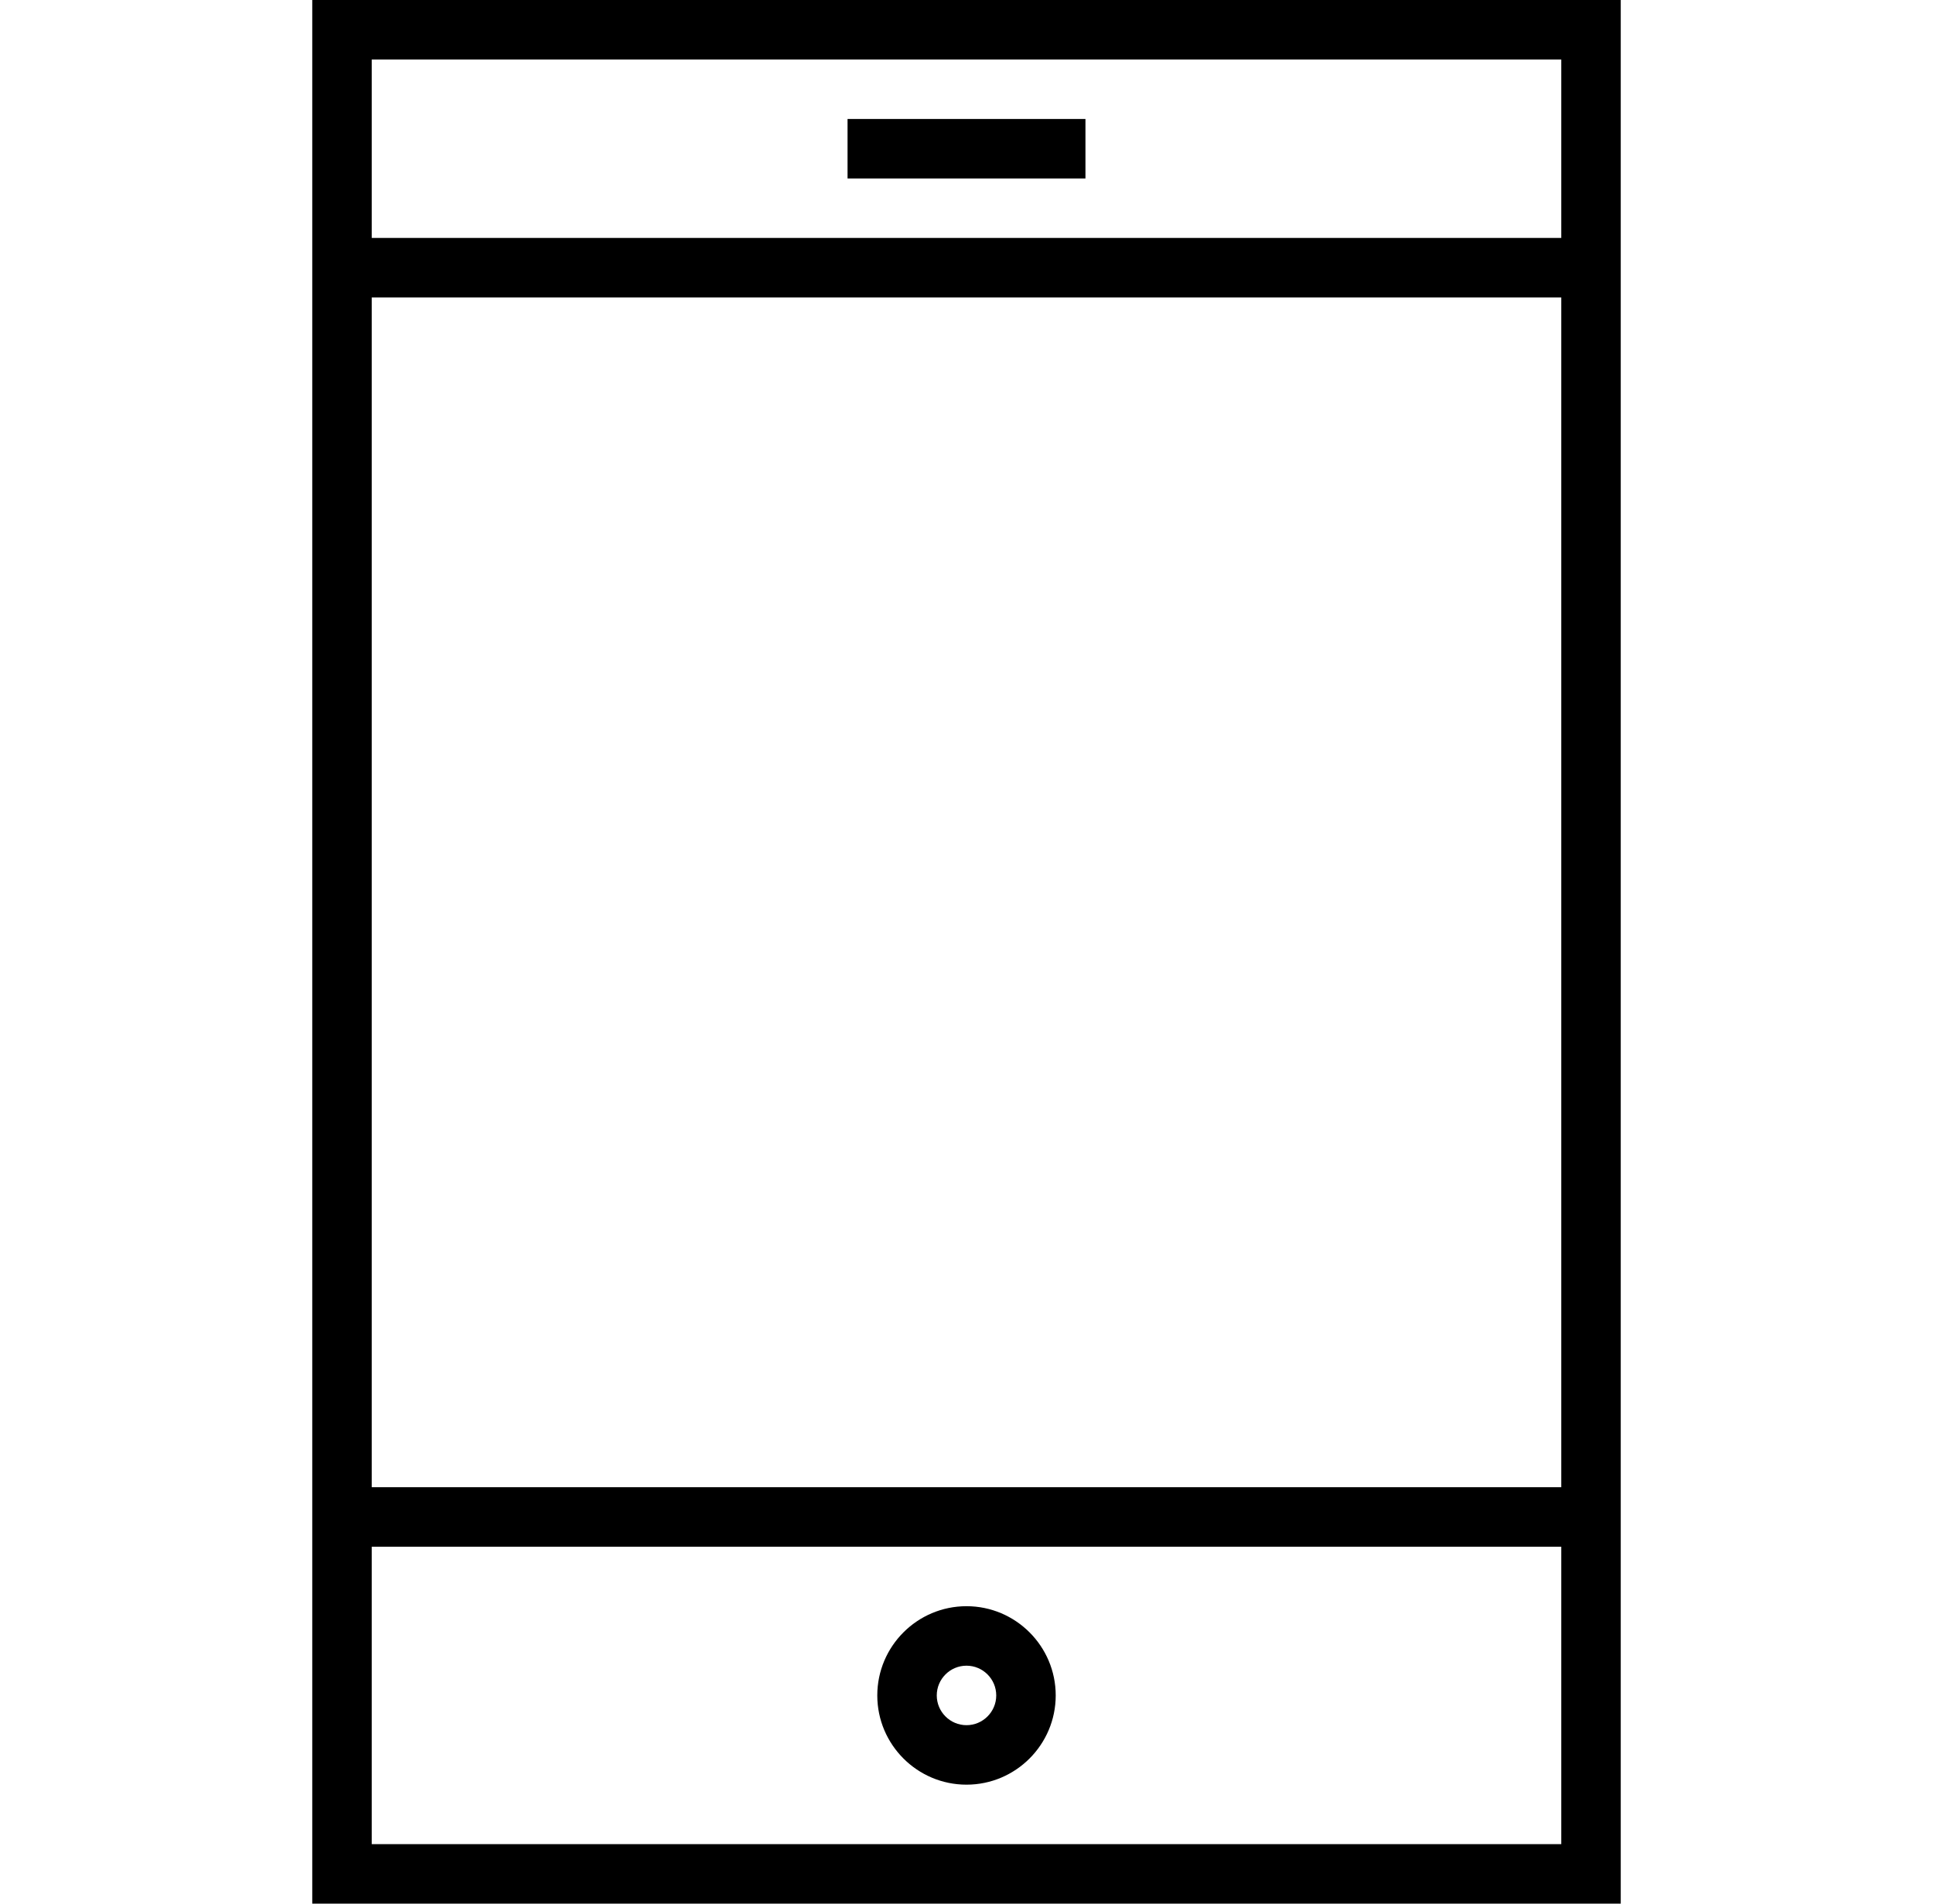 <svg width="65" height="64" viewBox="0 0 65 64" fill="none" xmlns="http://www.w3.org/2000/svg">
<path d="M54.5 0H10.5V64H54.5V0ZM52.5 2V8H12.5V2H52.5ZM52.5 10V50H12.5V10H52.5ZM12.5 62V52H52.5V62H12.5Z" fill="black"/>
<path d="M36.5 4H28.5V6H36.5V4Z" fill="black"/>
<path d="M32.5 54C30.846 54 29.5 55.346 29.5 57C29.5 58.654 30.846 60 32.5 60C34.154 60 35.5 58.654 35.5 57C35.5 55.346 34.154 54 32.5 54ZM32.5 58C31.949 58 31.5 57.551 31.5 57C31.5 56.449 31.949 56 32.5 56C33.051 56 33.5 56.449 33.5 57C33.5 57.551 33.051 58 32.5 58Z" fill="black"/>
</svg>
